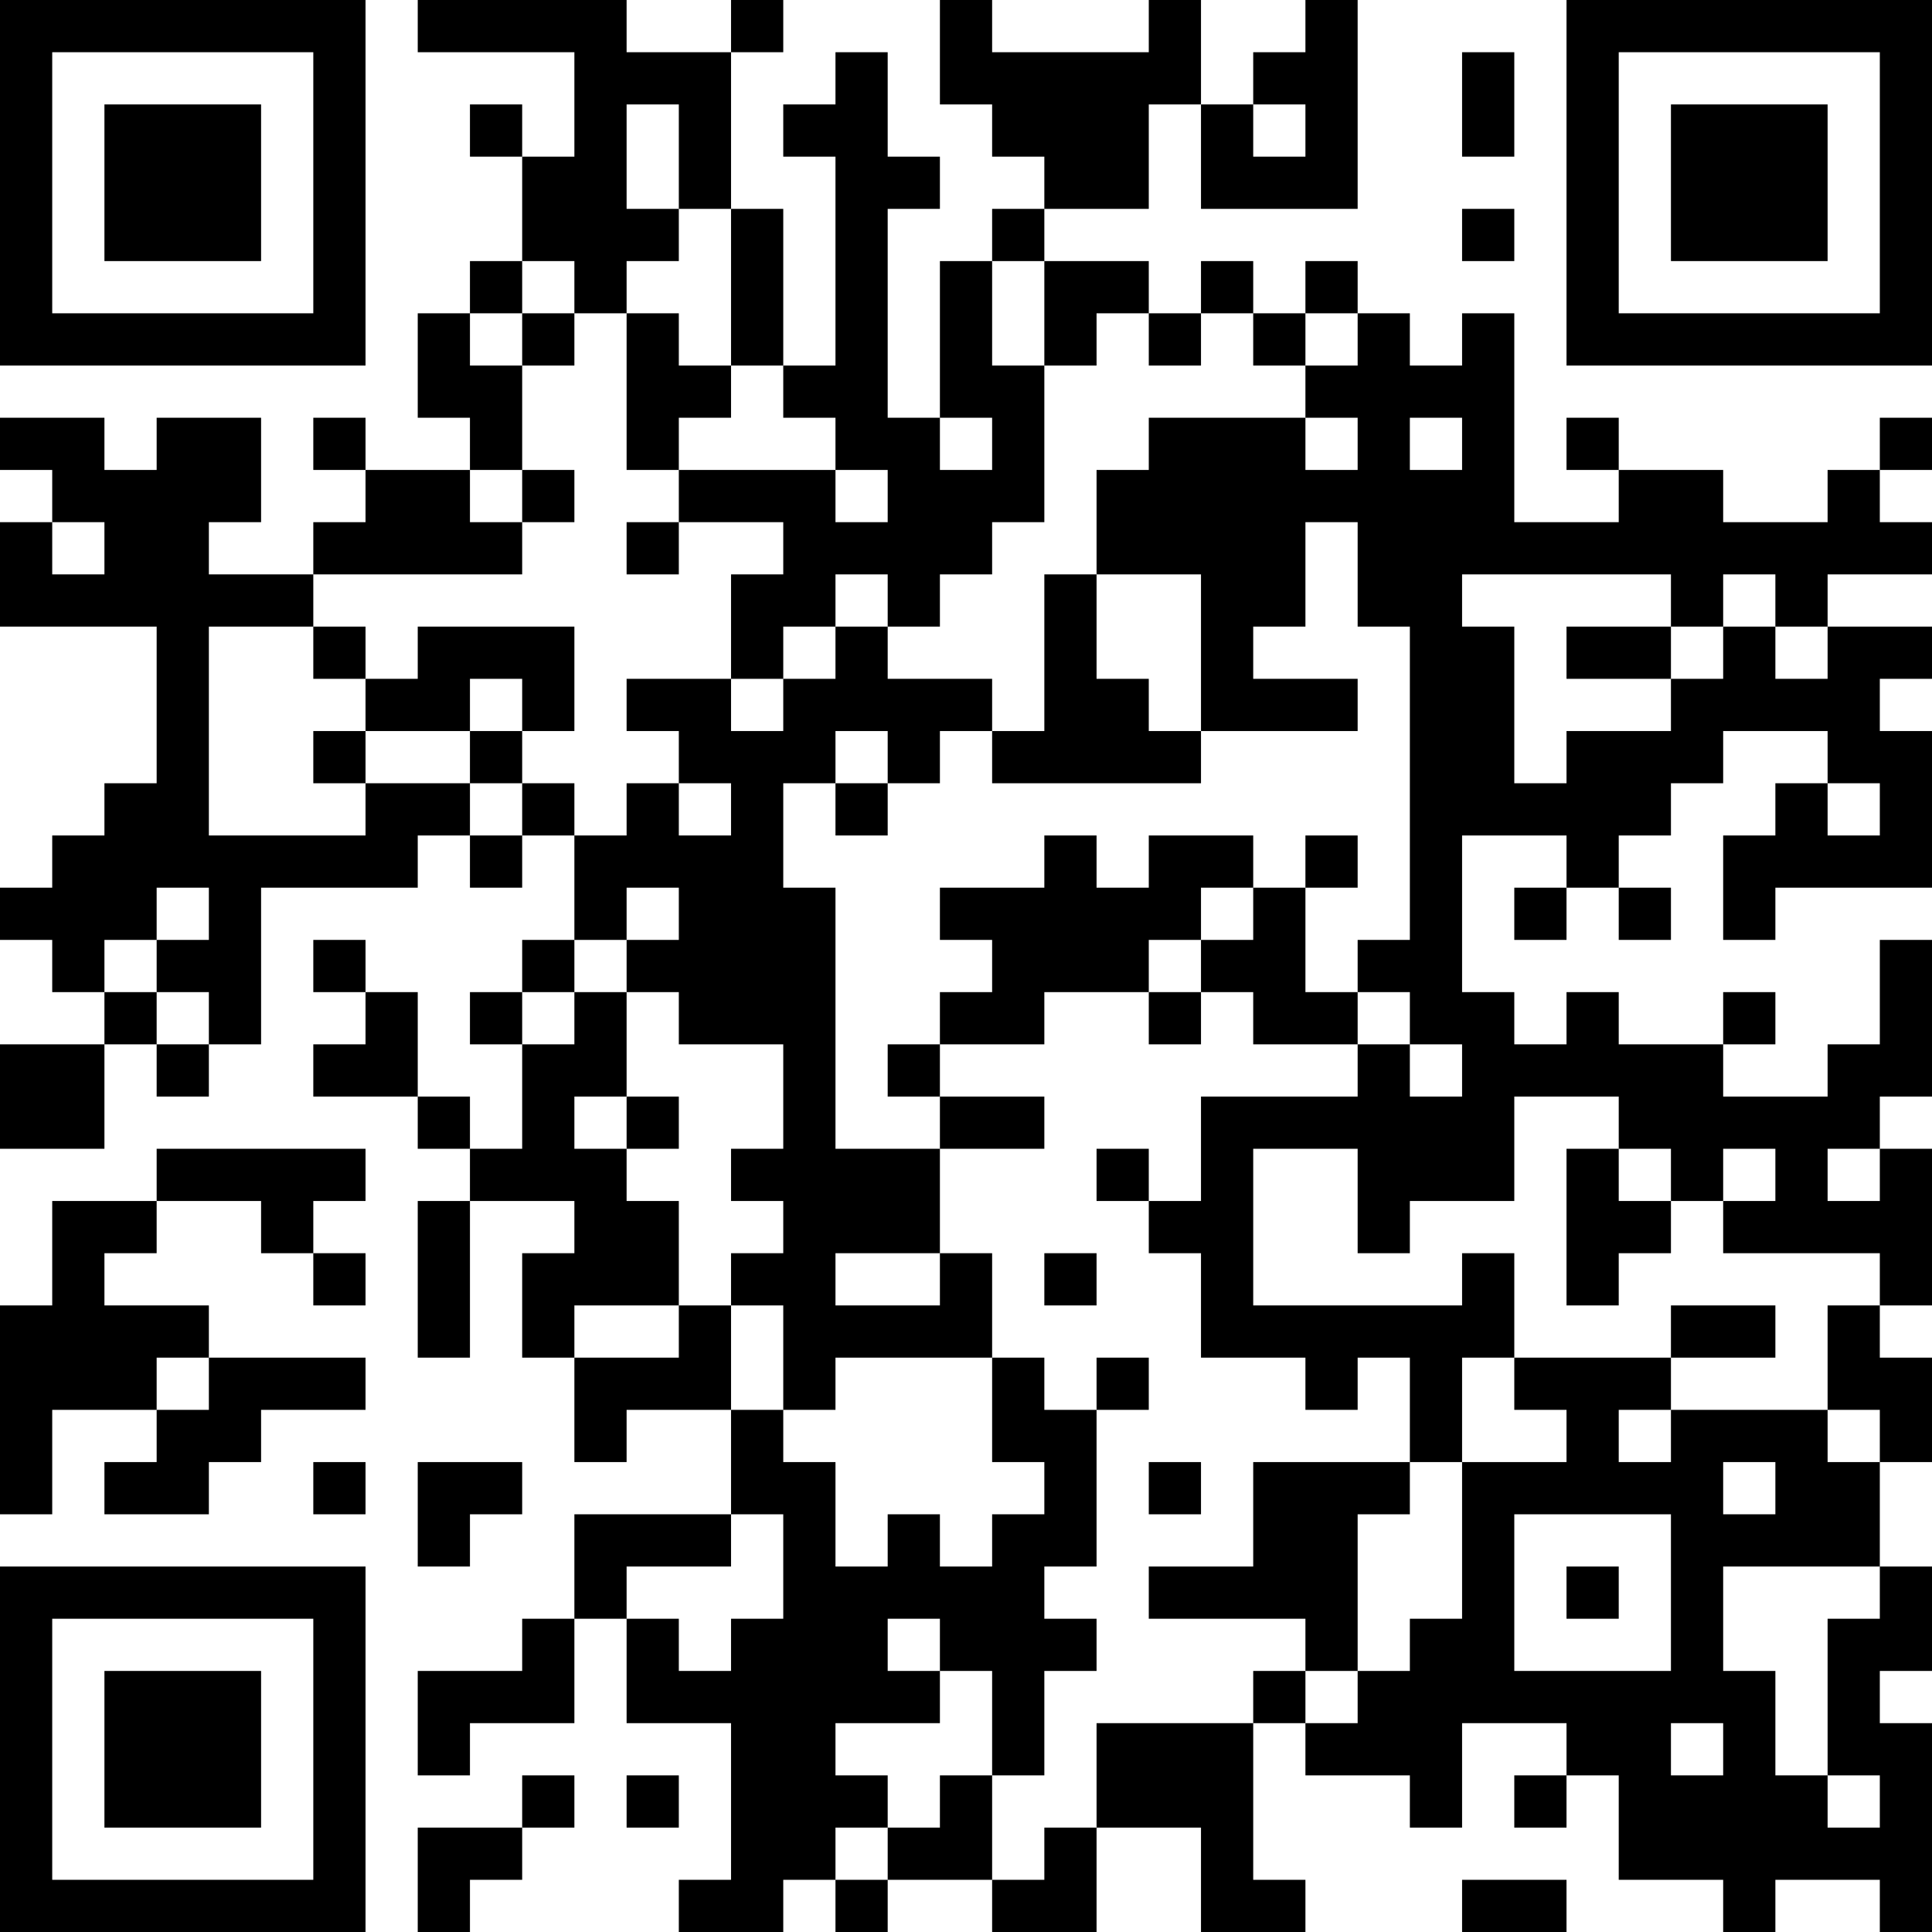 <?xml version="1.0" encoding="UTF-8"?>
<svg xmlns="http://www.w3.org/2000/svg" version="1.1" width="400" height="400" viewBox="0 0 400 400"><rect x="0" y="0" width="400" height="400" fill="#ffffff"/><g transform="scale(10.811)"><g transform="translate(0,0)"><path fill-rule="evenodd" d="M8 0L8 1L11 1L11 3L10 3L10 2L9 2L9 3L10 3L10 5L9 5L9 6L8 6L8 8L9 8L9 9L7 9L7 8L6 8L6 9L7 9L7 10L6 10L6 11L4 11L4 10L5 10L5 8L3 8L3 9L2 9L2 8L0 8L0 9L1 9L1 10L0 10L0 12L3 12L3 15L2 15L2 16L1 16L1 17L0 17L0 18L1 18L1 19L2 19L2 20L0 20L0 22L2 22L2 20L3 20L3 21L4 21L4 20L5 20L5 17L8 17L8 16L9 16L9 17L10 17L10 16L11 16L11 18L10 18L10 19L9 19L9 20L10 20L10 22L9 22L9 21L8 21L8 19L7 19L7 18L6 18L6 19L7 19L7 20L6 20L6 21L8 21L8 22L9 22L9 23L8 23L8 26L9 26L9 23L11 23L11 24L10 24L10 26L11 26L11 28L12 28L12 27L14 27L14 29L11 29L11 31L10 31L10 32L8 32L8 34L9 34L9 33L11 33L11 31L12 31L12 33L14 33L14 36L13 36L13 37L15 37L15 36L16 36L16 37L17 37L17 36L19 36L19 37L21 37L21 35L23 35L23 37L25 37L25 36L24 36L24 33L25 33L25 34L27 34L27 35L28 35L28 33L30 33L30 34L29 34L29 35L30 35L30 34L31 34L31 36L33 36L33 37L34 37L34 36L36 36L36 37L37 37L37 33L36 33L36 32L37 32L37 30L36 30L36 28L37 28L37 26L36 26L36 25L37 25L37 22L36 22L36 21L37 21L37 18L36 18L36 20L35 20L35 21L33 21L33 20L34 20L34 19L33 19L33 20L31 20L31 19L30 19L30 20L29 20L29 19L28 19L28 16L30 16L30 17L29 17L29 18L30 18L30 17L31 17L31 18L32 18L32 17L31 17L31 16L32 16L32 15L33 15L33 14L35 14L35 15L34 15L34 16L33 16L33 18L34 18L34 17L37 17L37 14L36 14L36 13L37 13L37 12L35 12L35 11L37 11L37 10L36 10L36 9L37 9L37 8L36 8L36 9L35 9L35 10L33 10L33 9L31 9L31 8L30 8L30 9L31 9L31 10L29 10L29 6L28 6L28 7L27 7L27 6L26 6L26 5L25 5L25 6L24 6L24 5L23 5L23 6L22 6L22 5L20 5L20 4L22 4L22 2L23 2L23 4L26 4L26 0L25 0L25 1L24 1L24 2L23 2L23 0L22 0L22 1L19 1L19 0L18 0L18 2L19 2L19 3L20 3L20 4L19 4L19 5L18 5L18 8L17 8L17 4L18 4L18 3L17 3L17 1L16 1L16 2L15 2L15 3L16 3L16 7L15 7L15 4L14 4L14 1L15 1L15 0L14 0L14 1L12 1L12 0ZM28 1L28 3L29 3L29 1ZM12 2L12 4L13 4L13 5L12 5L12 6L11 6L11 5L10 5L10 6L9 6L9 7L10 7L10 9L9 9L9 10L10 10L10 11L6 11L6 12L4 12L4 16L7 16L7 15L9 15L9 16L10 16L10 15L11 15L11 16L12 16L12 15L13 15L13 16L14 16L14 15L13 15L13 14L12 14L12 13L14 13L14 14L15 14L15 13L16 13L16 12L17 12L17 13L19 13L19 14L18 14L18 15L17 15L17 14L16 14L16 15L15 15L15 17L16 17L16 22L18 22L18 24L16 24L16 25L18 25L18 24L19 24L19 26L16 26L16 27L15 27L15 25L14 25L14 24L15 24L15 23L14 23L14 22L15 22L15 20L13 20L13 19L12 19L12 18L13 18L13 17L12 17L12 18L11 18L11 19L10 19L10 20L11 20L11 19L12 19L12 21L11 21L11 22L12 22L12 23L13 23L13 25L11 25L11 26L13 26L13 25L14 25L14 27L15 27L15 28L16 28L16 30L17 30L17 29L18 29L18 30L19 30L19 29L20 29L20 28L19 28L19 26L20 26L20 27L21 27L21 30L20 30L20 31L21 31L21 32L20 32L20 34L19 34L19 32L18 32L18 31L17 31L17 32L18 32L18 33L16 33L16 34L17 34L17 35L16 35L16 36L17 36L17 35L18 35L18 34L19 34L19 36L20 36L20 35L21 35L21 33L24 33L24 32L25 32L25 33L26 33L26 32L27 32L27 31L28 31L28 28L30 28L30 27L29 27L29 26L32 26L32 27L31 27L31 28L32 28L32 27L35 27L35 28L36 28L36 27L35 27L35 25L36 25L36 24L33 24L33 23L34 23L34 22L33 22L33 23L32 23L32 22L31 22L31 21L29 21L29 23L27 23L27 24L26 24L26 22L24 22L24 25L28 25L28 24L29 24L29 26L28 26L28 28L27 28L27 26L26 26L26 27L25 27L25 26L23 26L23 24L22 24L22 23L23 23L23 21L26 21L26 20L27 20L27 21L28 21L28 20L27 20L27 19L26 19L26 18L27 18L27 12L26 12L26 10L25 10L25 12L24 12L24 13L26 13L26 14L23 14L23 11L21 11L21 9L22 9L22 8L25 8L25 9L26 9L26 8L25 8L25 7L26 7L26 6L25 6L25 7L24 7L24 6L23 6L23 7L22 7L22 6L21 6L21 7L20 7L20 5L19 5L19 7L20 7L20 10L19 10L19 11L18 11L18 12L17 12L17 11L16 11L16 12L15 12L15 13L14 13L14 11L15 11L15 10L13 10L13 9L16 9L16 10L17 10L17 9L16 9L16 8L15 8L15 7L14 7L14 4L13 4L13 2ZM24 2L24 3L25 3L25 2ZM28 4L28 5L29 5L29 4ZM10 6L10 7L11 7L11 6ZM12 6L12 9L13 9L13 8L14 8L14 7L13 7L13 6ZM18 8L18 9L19 9L19 8ZM27 8L27 9L28 9L28 8ZM10 9L10 10L11 10L11 9ZM1 10L1 11L2 11L2 10ZM12 10L12 11L13 11L13 10ZM20 11L20 14L19 14L19 15L23 15L23 14L22 14L22 13L21 13L21 11ZM28 11L28 12L29 12L29 15L30 15L30 14L32 14L32 13L33 13L33 12L34 12L34 13L35 13L35 12L34 12L34 11L33 11L33 12L32 12L32 11ZM6 12L6 13L7 13L7 14L6 14L6 15L7 15L7 14L9 14L9 15L10 15L10 14L11 14L11 12L8 12L8 13L7 13L7 12ZM30 12L30 13L32 13L32 12ZM9 13L9 14L10 14L10 13ZM16 15L16 16L17 16L17 15ZM35 15L35 16L36 16L36 15ZM20 16L20 17L18 17L18 18L19 18L19 19L18 19L18 20L17 20L17 21L18 21L18 22L20 22L20 21L18 21L18 20L20 20L20 19L22 19L22 20L23 20L23 19L24 19L24 20L26 20L26 19L25 19L25 17L26 17L26 16L25 16L25 17L24 17L24 16L22 16L22 17L21 17L21 16ZM3 17L3 18L2 18L2 19L3 19L3 20L4 20L4 19L3 19L3 18L4 18L4 17ZM23 17L23 18L22 18L22 19L23 19L23 18L24 18L24 17ZM12 21L12 22L13 22L13 21ZM3 22L3 23L1 23L1 25L0 25L0 29L1 29L1 27L3 27L3 28L2 28L2 29L4 29L4 28L5 28L5 27L7 27L7 26L4 26L4 25L2 25L2 24L3 24L3 23L5 23L5 24L6 24L6 25L7 25L7 24L6 24L6 23L7 23L7 22ZM21 22L21 23L22 23L22 22ZM30 22L30 25L31 25L31 24L32 24L32 23L31 23L31 22ZM35 22L35 23L36 23L36 22ZM20 24L20 25L21 25L21 24ZM32 25L32 26L34 26L34 25ZM3 26L3 27L4 27L4 26ZM21 26L21 27L22 27L22 26ZM6 28L6 29L7 29L7 28ZM8 28L8 30L9 30L9 29L10 29L10 28ZM22 28L22 29L23 29L23 28ZM24 28L24 30L22 30L22 31L25 31L25 32L26 32L26 29L27 29L27 28ZM33 28L33 29L34 29L34 28ZM14 29L14 30L12 30L12 31L13 31L13 32L14 32L14 31L15 31L15 29ZM29 29L29 32L32 32L32 29ZM30 30L30 31L31 31L31 30ZM33 30L33 32L34 32L34 34L35 34L35 35L36 35L36 34L35 34L35 31L36 31L36 30ZM32 33L32 34L33 34L33 33ZM10 34L10 35L8 35L8 37L9 37L9 36L10 36L10 35L11 35L11 34ZM12 34L12 35L13 35L13 34ZM28 36L28 37L30 37L30 36ZM0 0L0 7L7 7L7 0ZM1 1L1 6L6 6L6 1ZM2 2L2 5L5 5L5 2ZM30 0L30 7L37 7L37 0ZM31 1L31 6L36 6L36 1ZM32 2L32 5L35 5L35 2ZM0 30L0 37L7 37L7 30ZM1 31L1 36L6 36L6 31ZM2 32L2 35L5 35L5 32Z" fill="#000000"/></g></g></svg>
